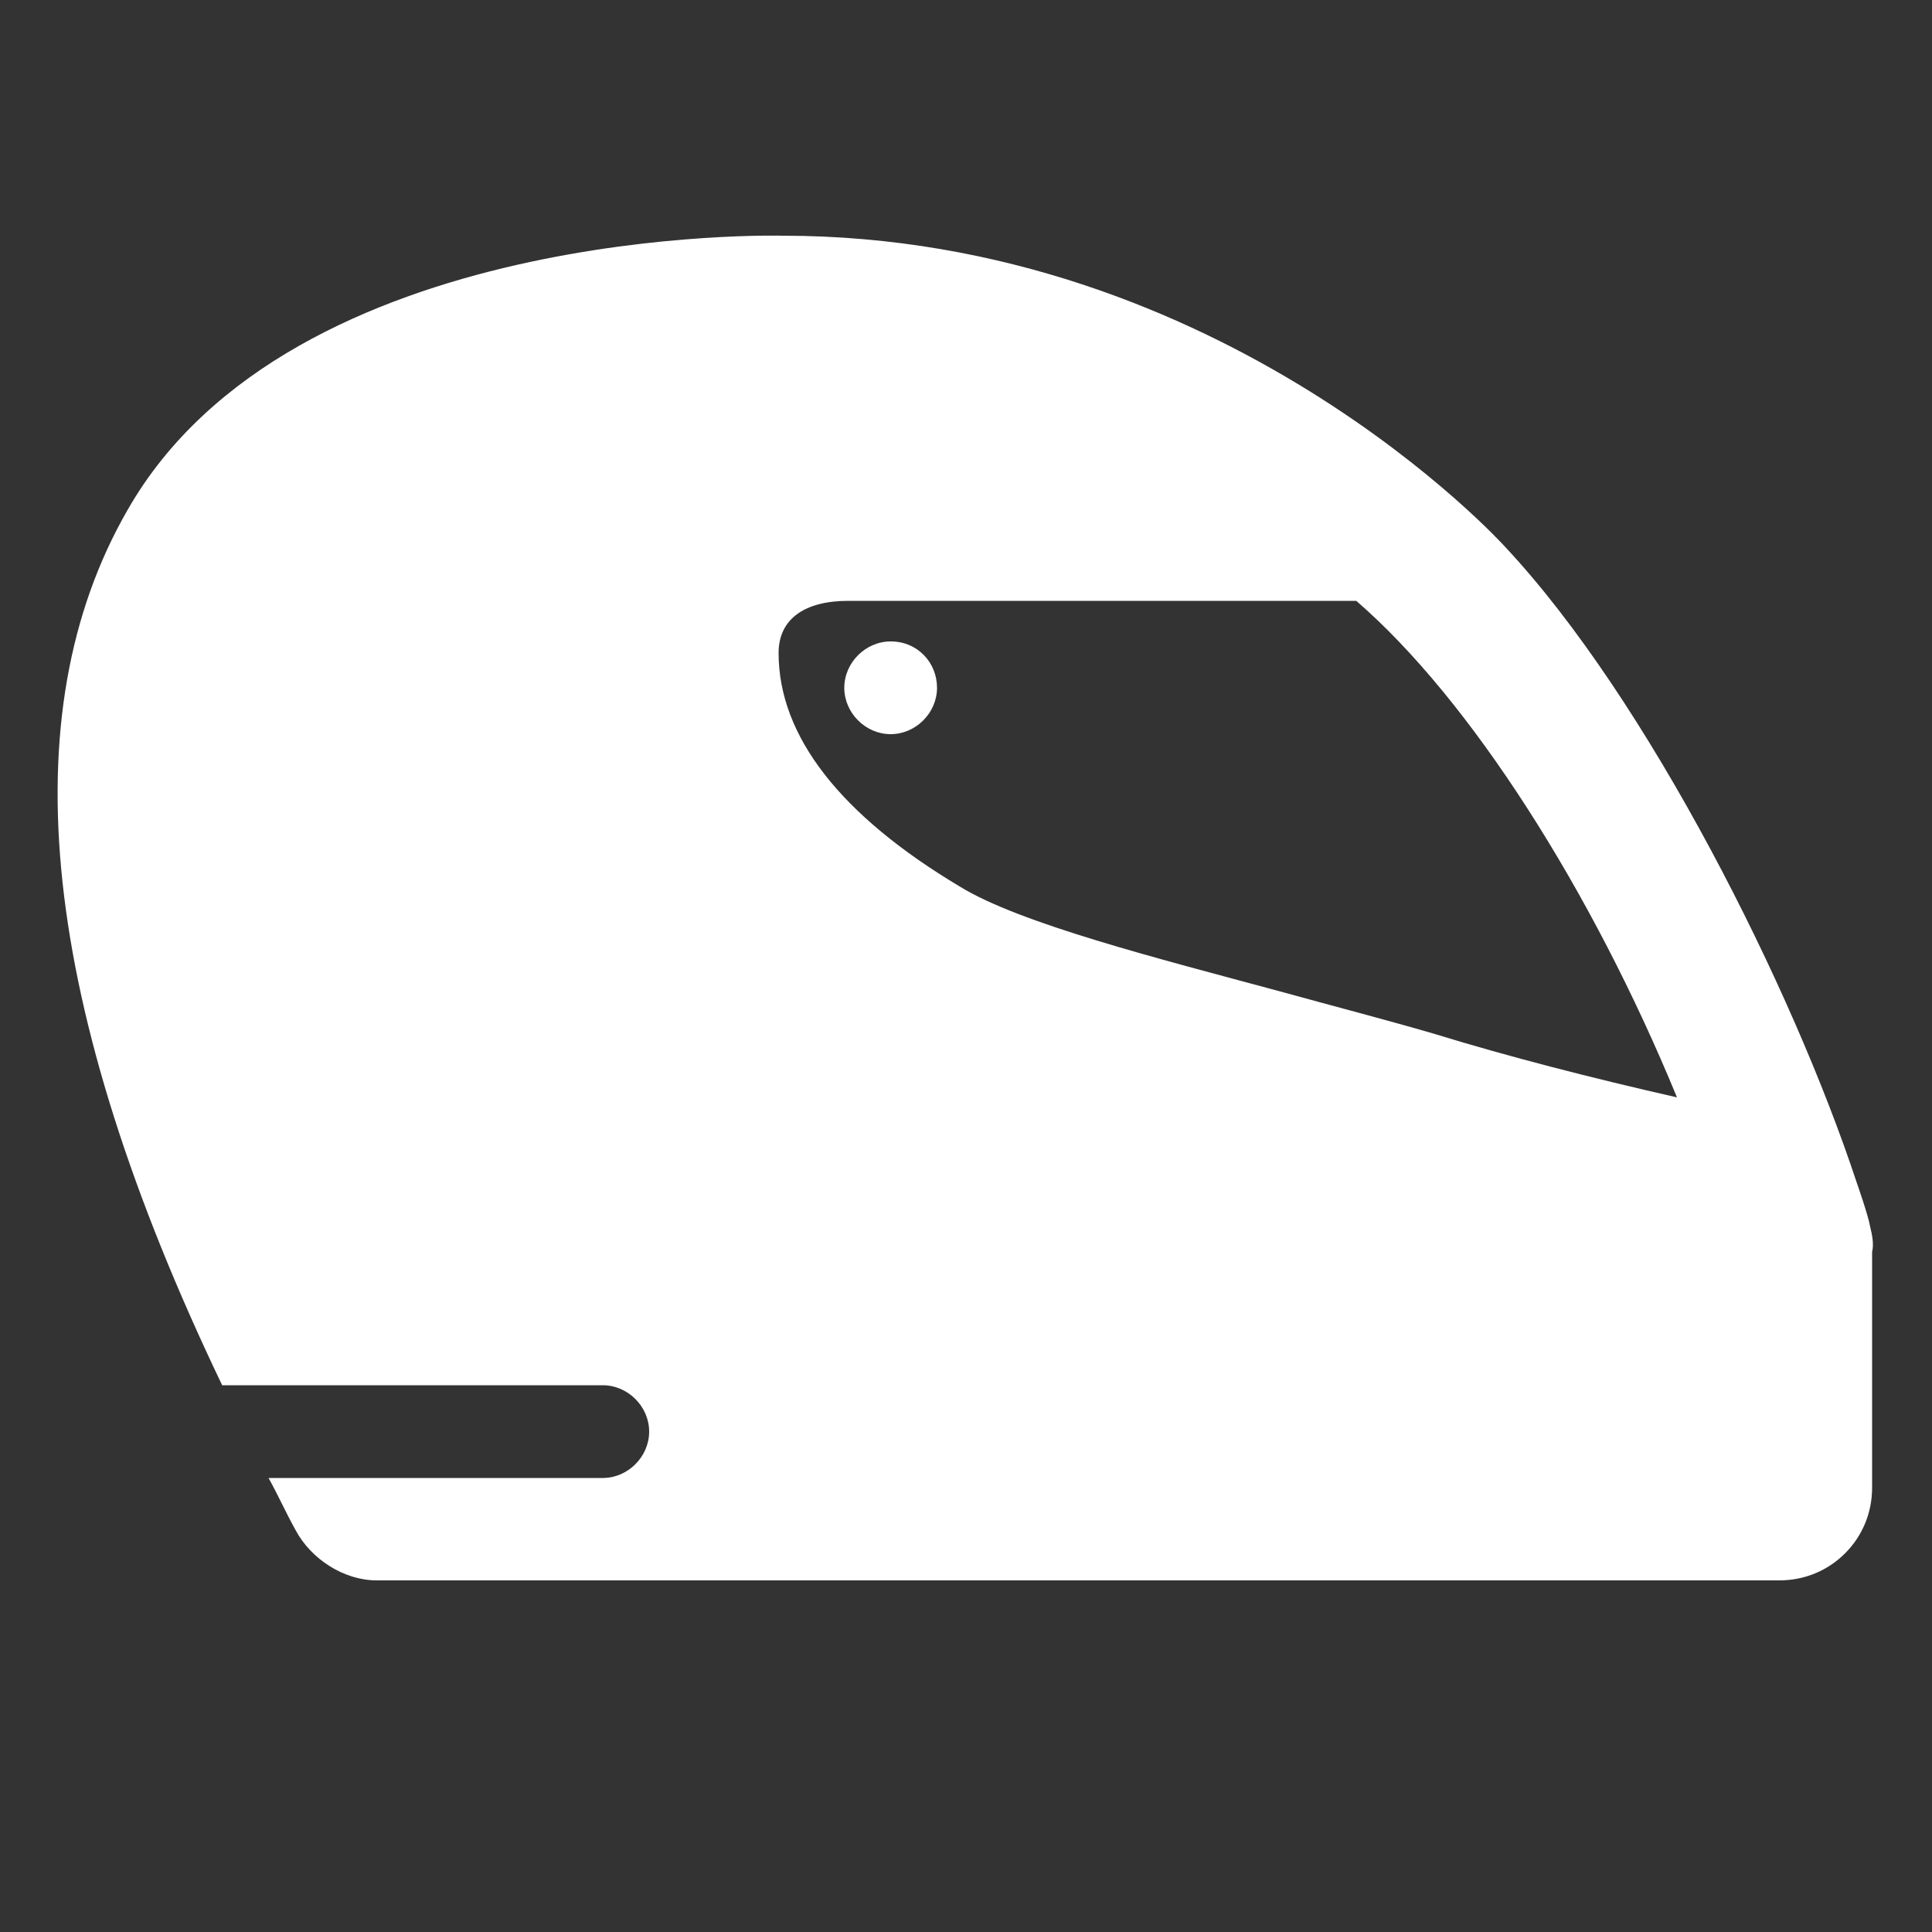 <?xml version="1.0" encoding="utf-8"?>
<svg version="1.1" id="Layer_1" xmlns="http://www.w3.org/2000/svg" xmlns:xlink="http://www.w3.org/1999/xlink" x="0px" y="0px"
	 viewBox="0 0 100 100" style="enable-background:new 0 0 100 100;" xml:space="preserve" width="100" height="100">
<rect x="0" y="0" width="100" height="100" fill="#333333" stroke="none"/>
<g>
	<g>
		<style type="text/css">
			.st0{fill:#FFFFFF;}
		</style>
		<path class="st0" d="M96.8,63.5c-0.1-0.6-0.7-2.3-0.7-2.3c-3.3-10-10.8-25-18.2-32.9c0,0-14.5-16.1-37.4-16.1c0,0-25.4-0.7-33.9,14.2
			c-6.1,10.6-4.5,25.7,4.9,45.3h19.7c1.3,0,2.4,1.1,2.4,2.4c0,1.3-1.1,2.4-2.4,2.4H13.9c0.5,0.9,0.9,1.8,1.4,2.7
			c0.8,1.5,2.5,2.6,4.2,2.6l72.6,0h0c1.3,0,2.5-0.5,3.4-1.4c0.9-0.9,1.4-2.1,1.4-3.4V64.8C97,64.4,96.9,63.9,96.8,63.5z M74.2,53.5
			c-2.4-0.7-5.1-1.4-8-2.2c-6.3-1.7-13.4-3.5-16.5-5.4c-6.2-3.7-9.4-7.8-9.4-12.1c0-1.8,1.4-2.7,3.6-2.7s26.3,0,26.3,0
			c5.9,5.1,12.2,15,16.6,25.7C82.4,55.8,78.1,54.7,74.2,53.5z M46.1,33.2c-1.3,0-2.4,1.1-2.4,2.4c0,1.3,1.1,2.4,2.4,2.4
			c1.3,0,2.4-1.1,2.4-2.4C48.5,34.3,47.5,33.2,46.1,33.2z"/>
	</g>
</g>
</svg>
